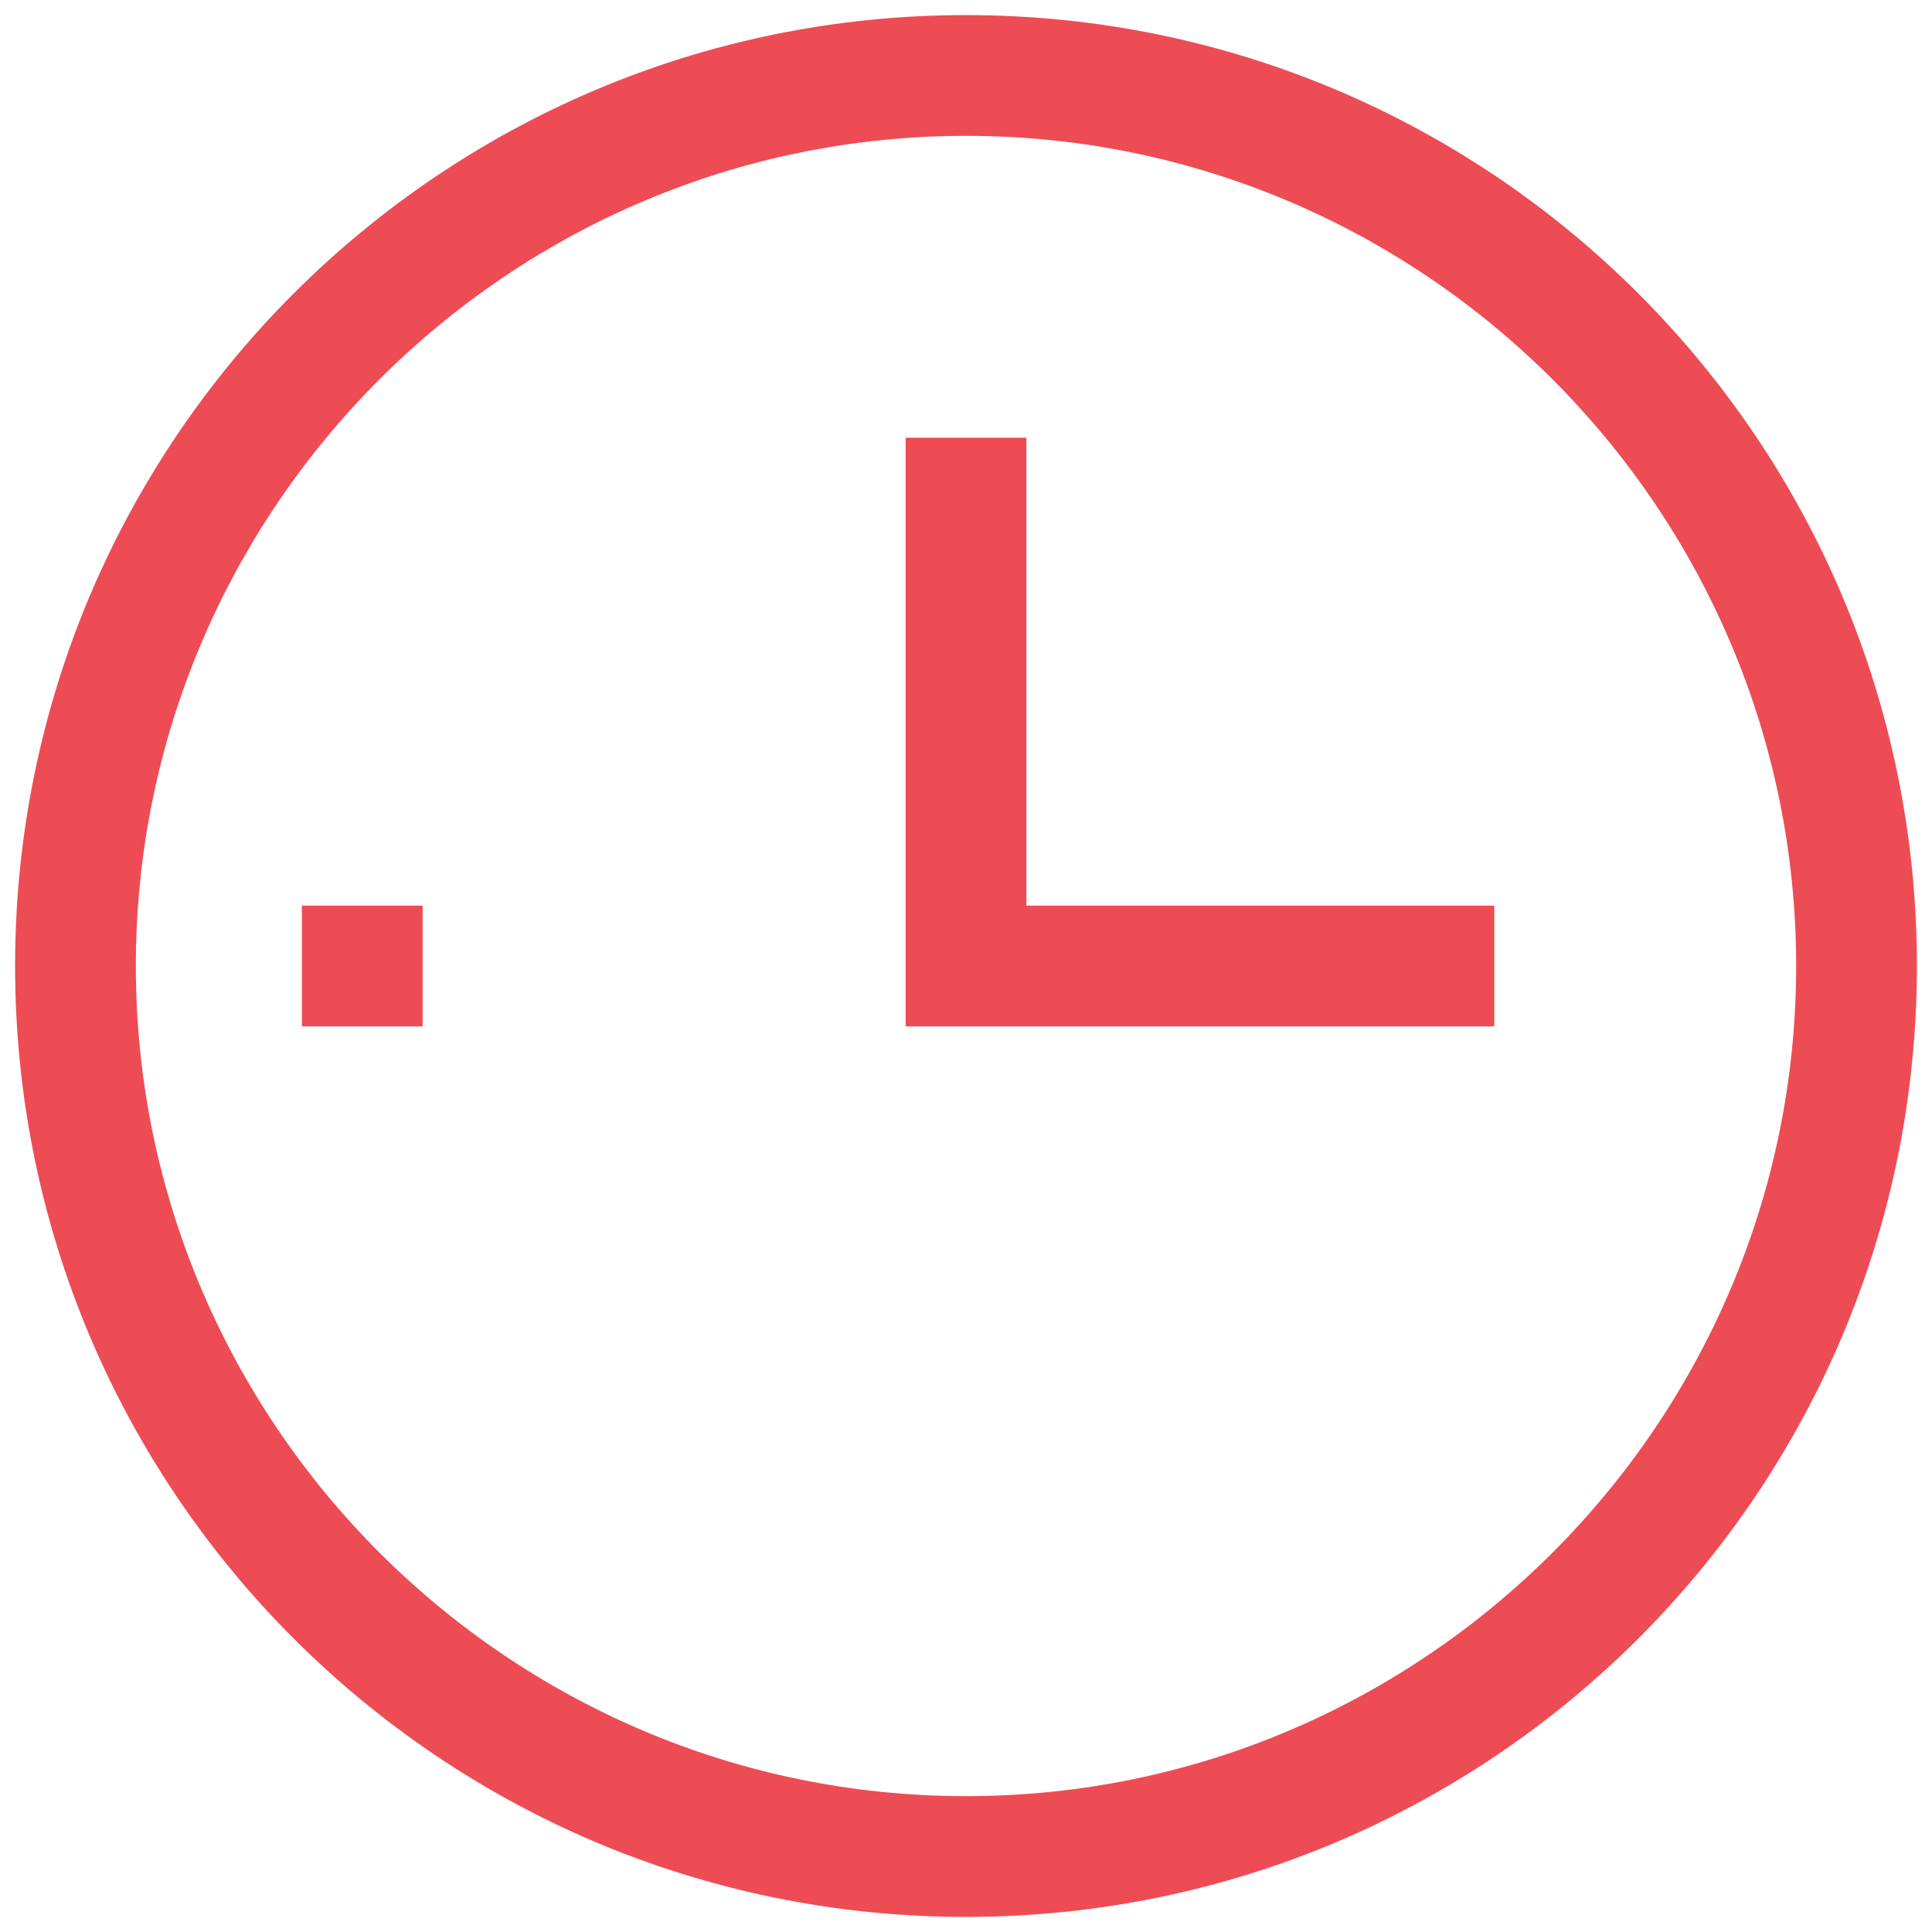 <?xml version="1.0" encoding="UTF-8"?> <svg xmlns="http://www.w3.org/2000/svg" viewBox="0 0 128 128" xml:space="preserve"> <path d="M99 60H68V29h-8v39h39zM20 60h8v8h-8z" fill="#ed4c55" class="fill-000000"></path> <path d="M64 127c34.8 0 63-28.2 63-63S98.8 1 64 1 1 29.2 1 64s28.2 63 63 63zM64 9c30.3 0 55 24.7 55 55s-24.7 55-55 55S9 94.3 9 64 33.7 9 64 9z" fill="#ed4c55" class="fill-000000"></path> </svg> 